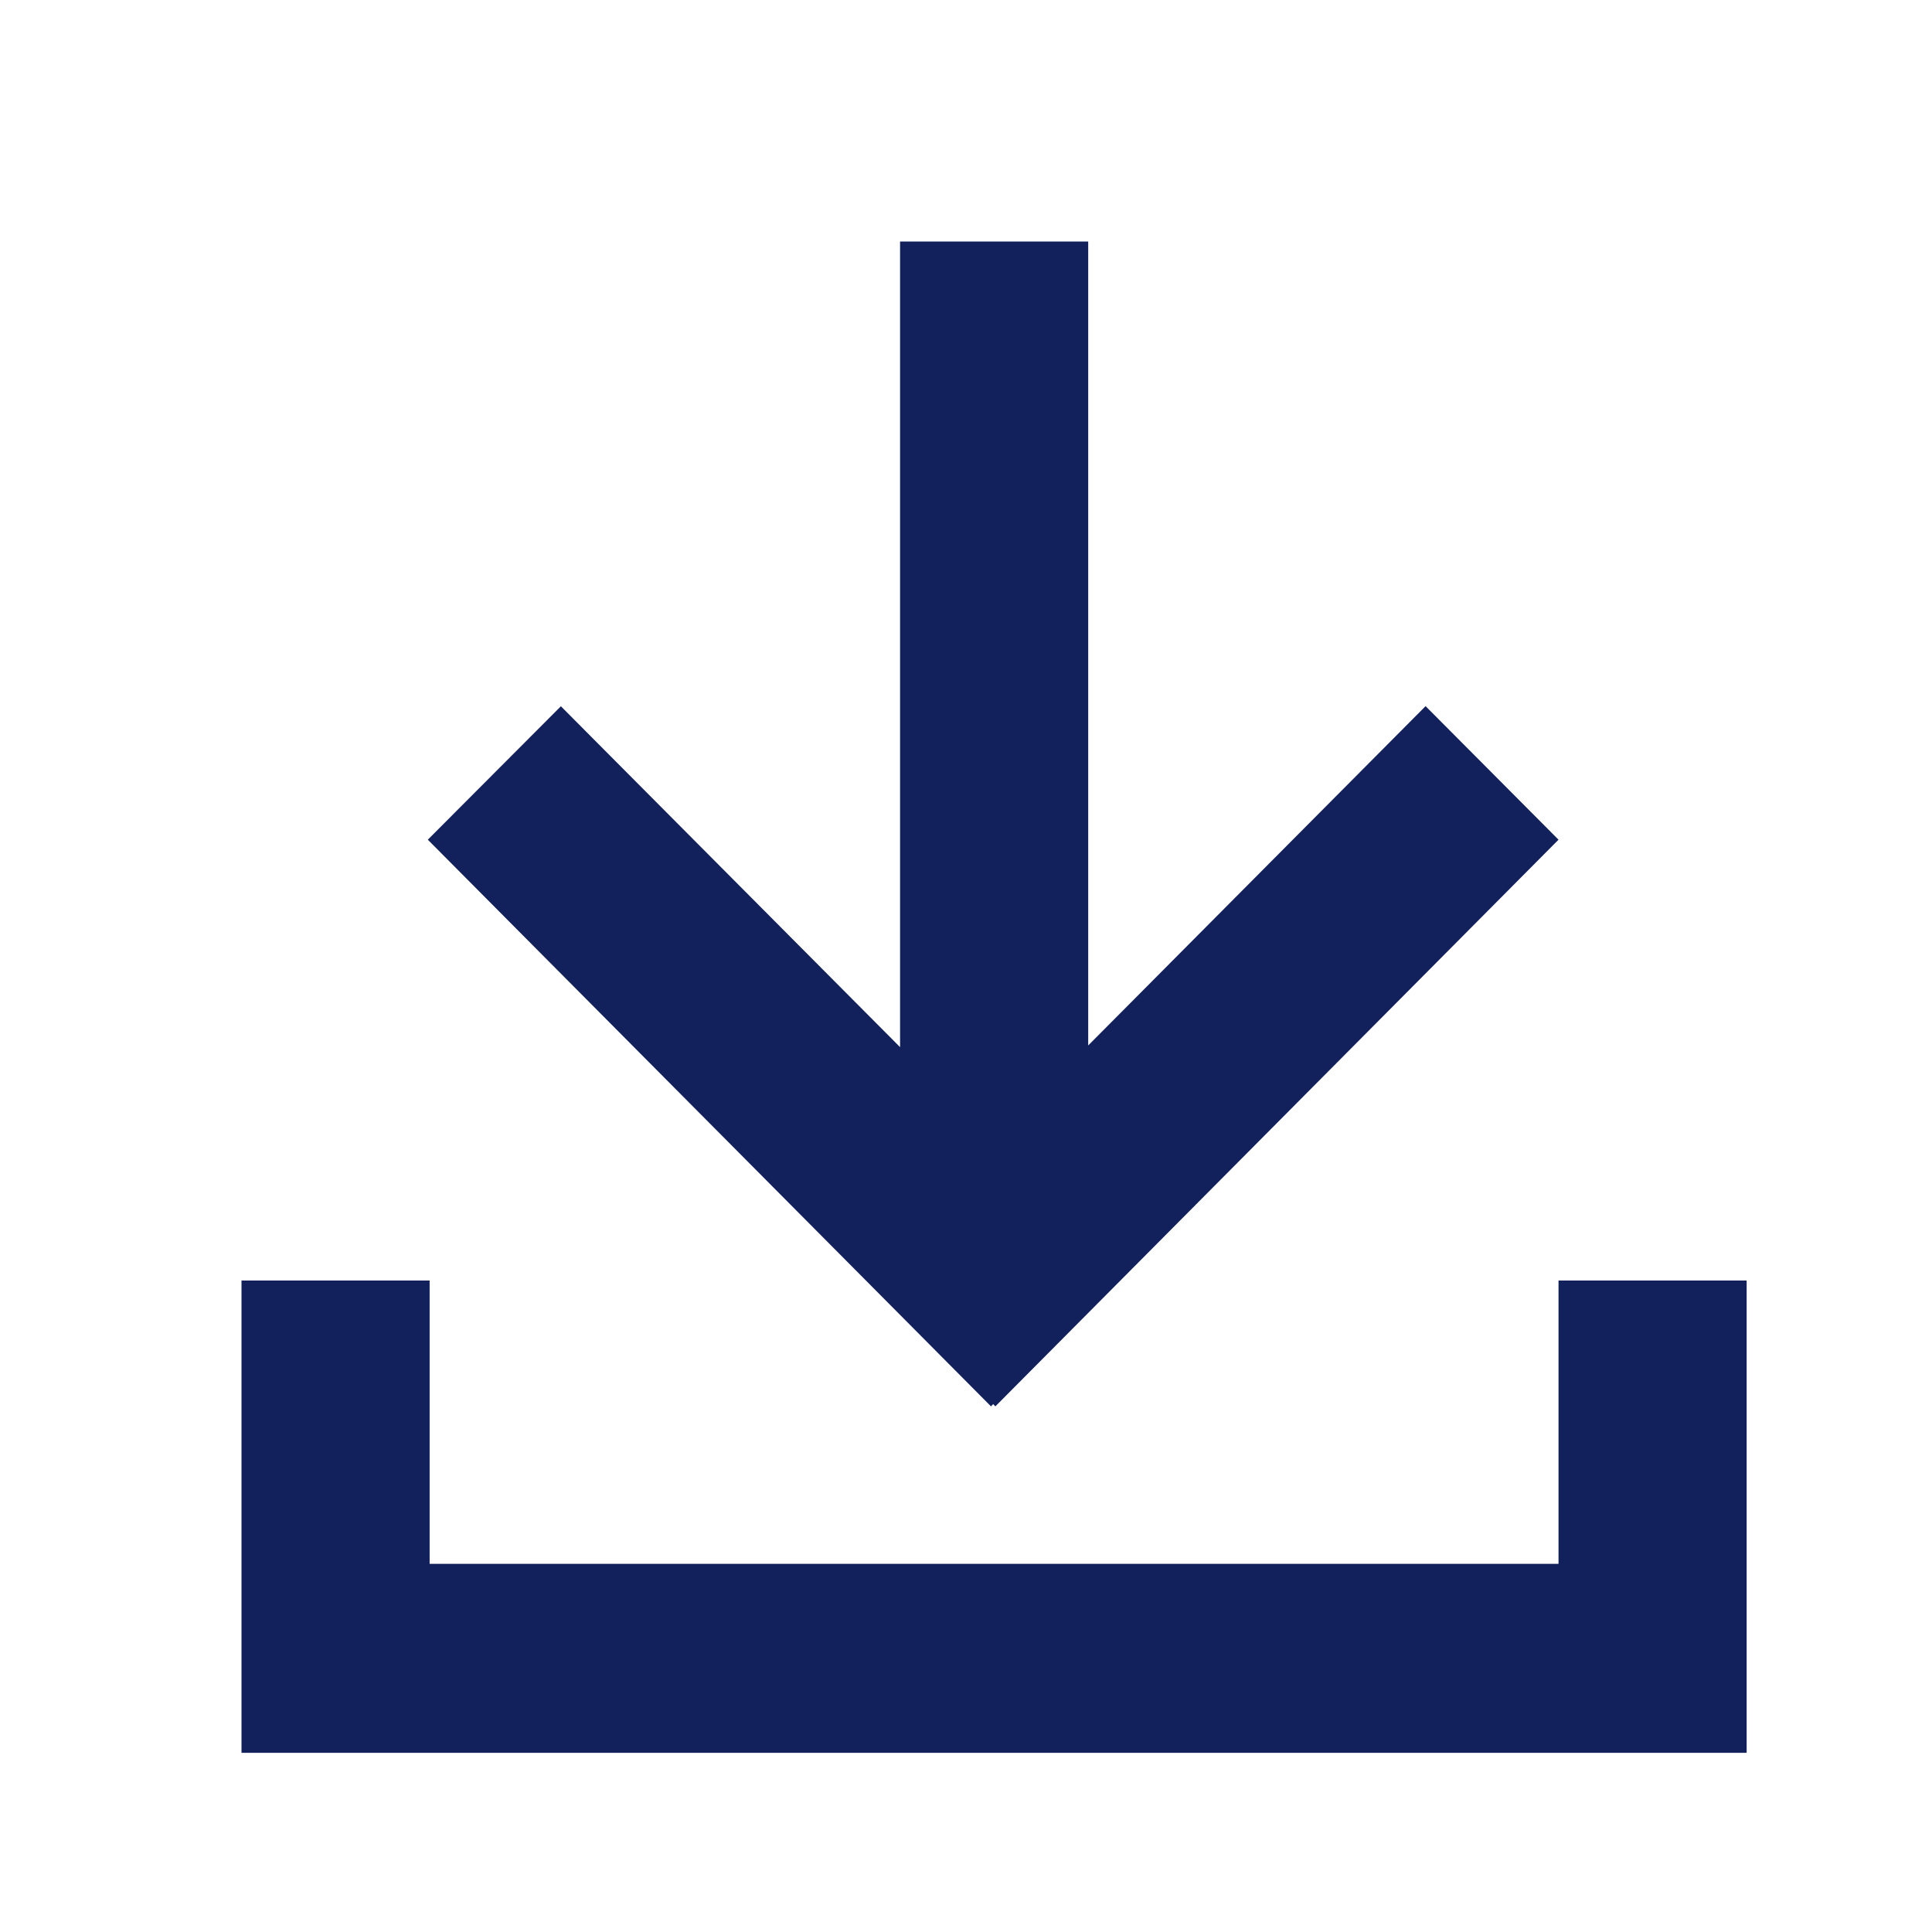 <svg width="16" height="16" viewBox="0 0 16 16" fill="none" xmlns="http://www.w3.org/2000/svg">
<path d="M3.558 10.605V12.951H12.907V10.605H14.465V14.516H2V10.605H3.558ZM9.012 2V8.658L11.806 5.848L12.907 6.954L8.243 11.647L8.225 11.628L8.207 11.647L3.543 6.954L4.645 5.849L7.454 8.672V2H9.012Z" fill="#12205B"/>
</svg>
